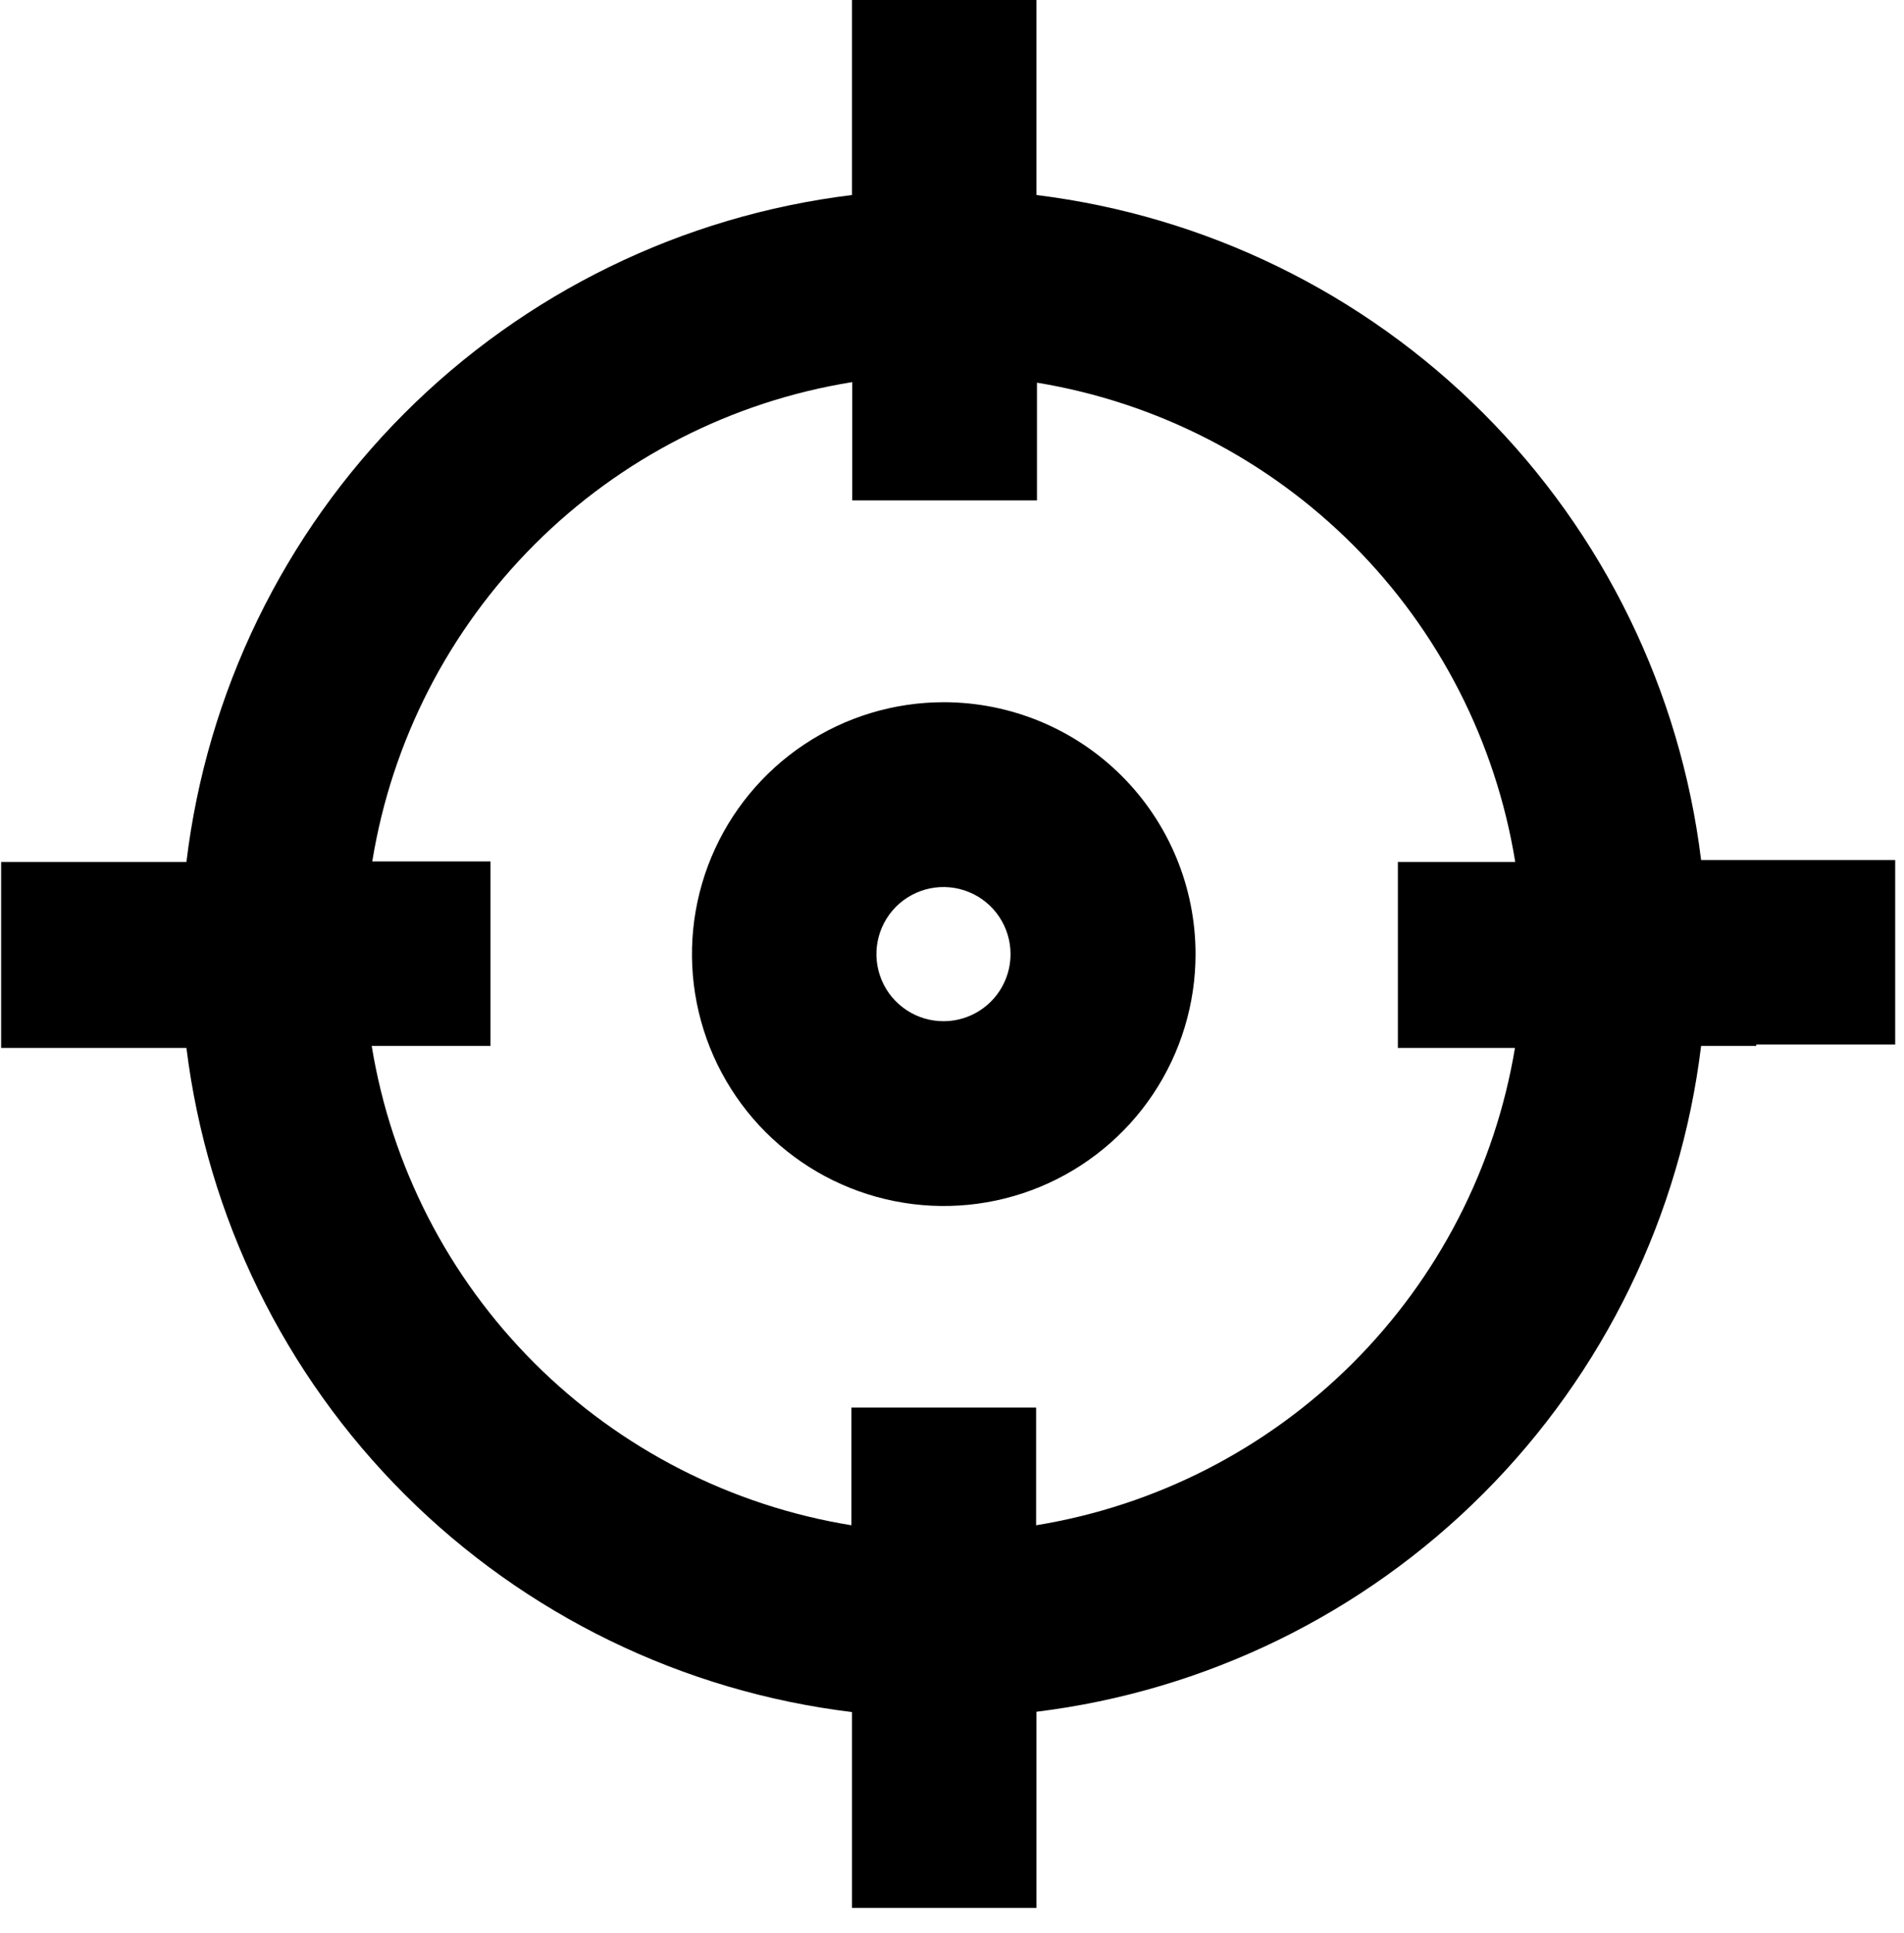<svg width="67" height="68" viewBox="0 0 67 68" fill="none" xmlns="http://www.w3.org/2000/svg">
<g clip-path="url(#clip0_1825_8761)">
<path d="M33.22 24.7C31.467 24.698 29.753 25.216 28.295 26.189C26.837 27.161 25.7 28.544 25.027 30.163C24.355 31.782 24.178 33.563 24.519 35.283C24.86 37.002 25.703 38.581 26.942 39.822C28.18 41.062 29.759 41.907 31.478 42.249C33.197 42.592 34.979 42.417 36.598 41.747C38.218 41.076 39.602 39.941 40.576 38.484C41.55 37.026 42.07 35.313 42.07 33.56C42.07 31.212 41.138 28.96 39.479 27.299C37.819 25.637 35.568 24.703 33.22 24.7ZM33.22 35.92C32.752 35.924 32.294 35.789 31.904 35.532C31.513 35.275 31.207 34.908 31.026 34.477C30.844 34.046 30.794 33.571 30.883 33.112C30.972 32.653 31.195 32.231 31.524 31.899C31.854 31.567 32.274 31.34 32.732 31.247C33.191 31.154 33.666 31.2 34.099 31.378C34.531 31.556 34.901 31.858 35.161 32.247C35.421 32.636 35.56 33.093 35.56 33.56C35.56 34.183 35.314 34.78 34.876 35.222C34.438 35.664 33.843 35.915 33.22 35.92Z" fill="black"/>
<path d="M61.8 36.74H66.69V30.25H59.86C59.129 24.301 56.429 18.767 52.191 14.529C47.953 10.291 42.419 7.591 36.47 6.86V-0.02H29.98V4.98V6.86C24.015 7.588 18.467 10.295 14.221 14.548C9.976 18.801 7.278 24.354 6.56 30.32H4.68H0.04V36.86H6.56C7.297 42.809 10.004 48.34 14.248 52.573C18.491 56.806 24.029 59.498 29.98 60.22V67.12H36.47V62.12V60.21C42.424 59.479 47.962 56.776 52.201 52.531C56.44 48.286 59.136 42.745 59.86 36.79H61.8V36.74ZM36.46 53.65V49.51H29.96V53.65C25.734 52.964 21.831 50.967 18.802 47.942C15.773 44.916 13.771 41.015 13.08 36.79H17.26V30.3H13.1C13.787 26.072 15.789 22.167 18.821 19.141C21.853 16.114 25.761 14.12 29.99 13.44V17.6H36.49V13.46C40.708 14.153 44.602 16.153 47.622 19.178C50.642 22.203 52.635 26.101 53.32 30.32H49.19V36.86H53.31C52.609 41.069 50.606 44.952 47.584 47.963C44.561 50.975 40.671 52.964 36.46 53.65Z" fill="black"/>
</g>
<defs>
<clipPath id="clip0_1825_8761">
<rect width="66.7" height="67.11" fill="white"/>
</clipPath>
</defs>
</svg>
